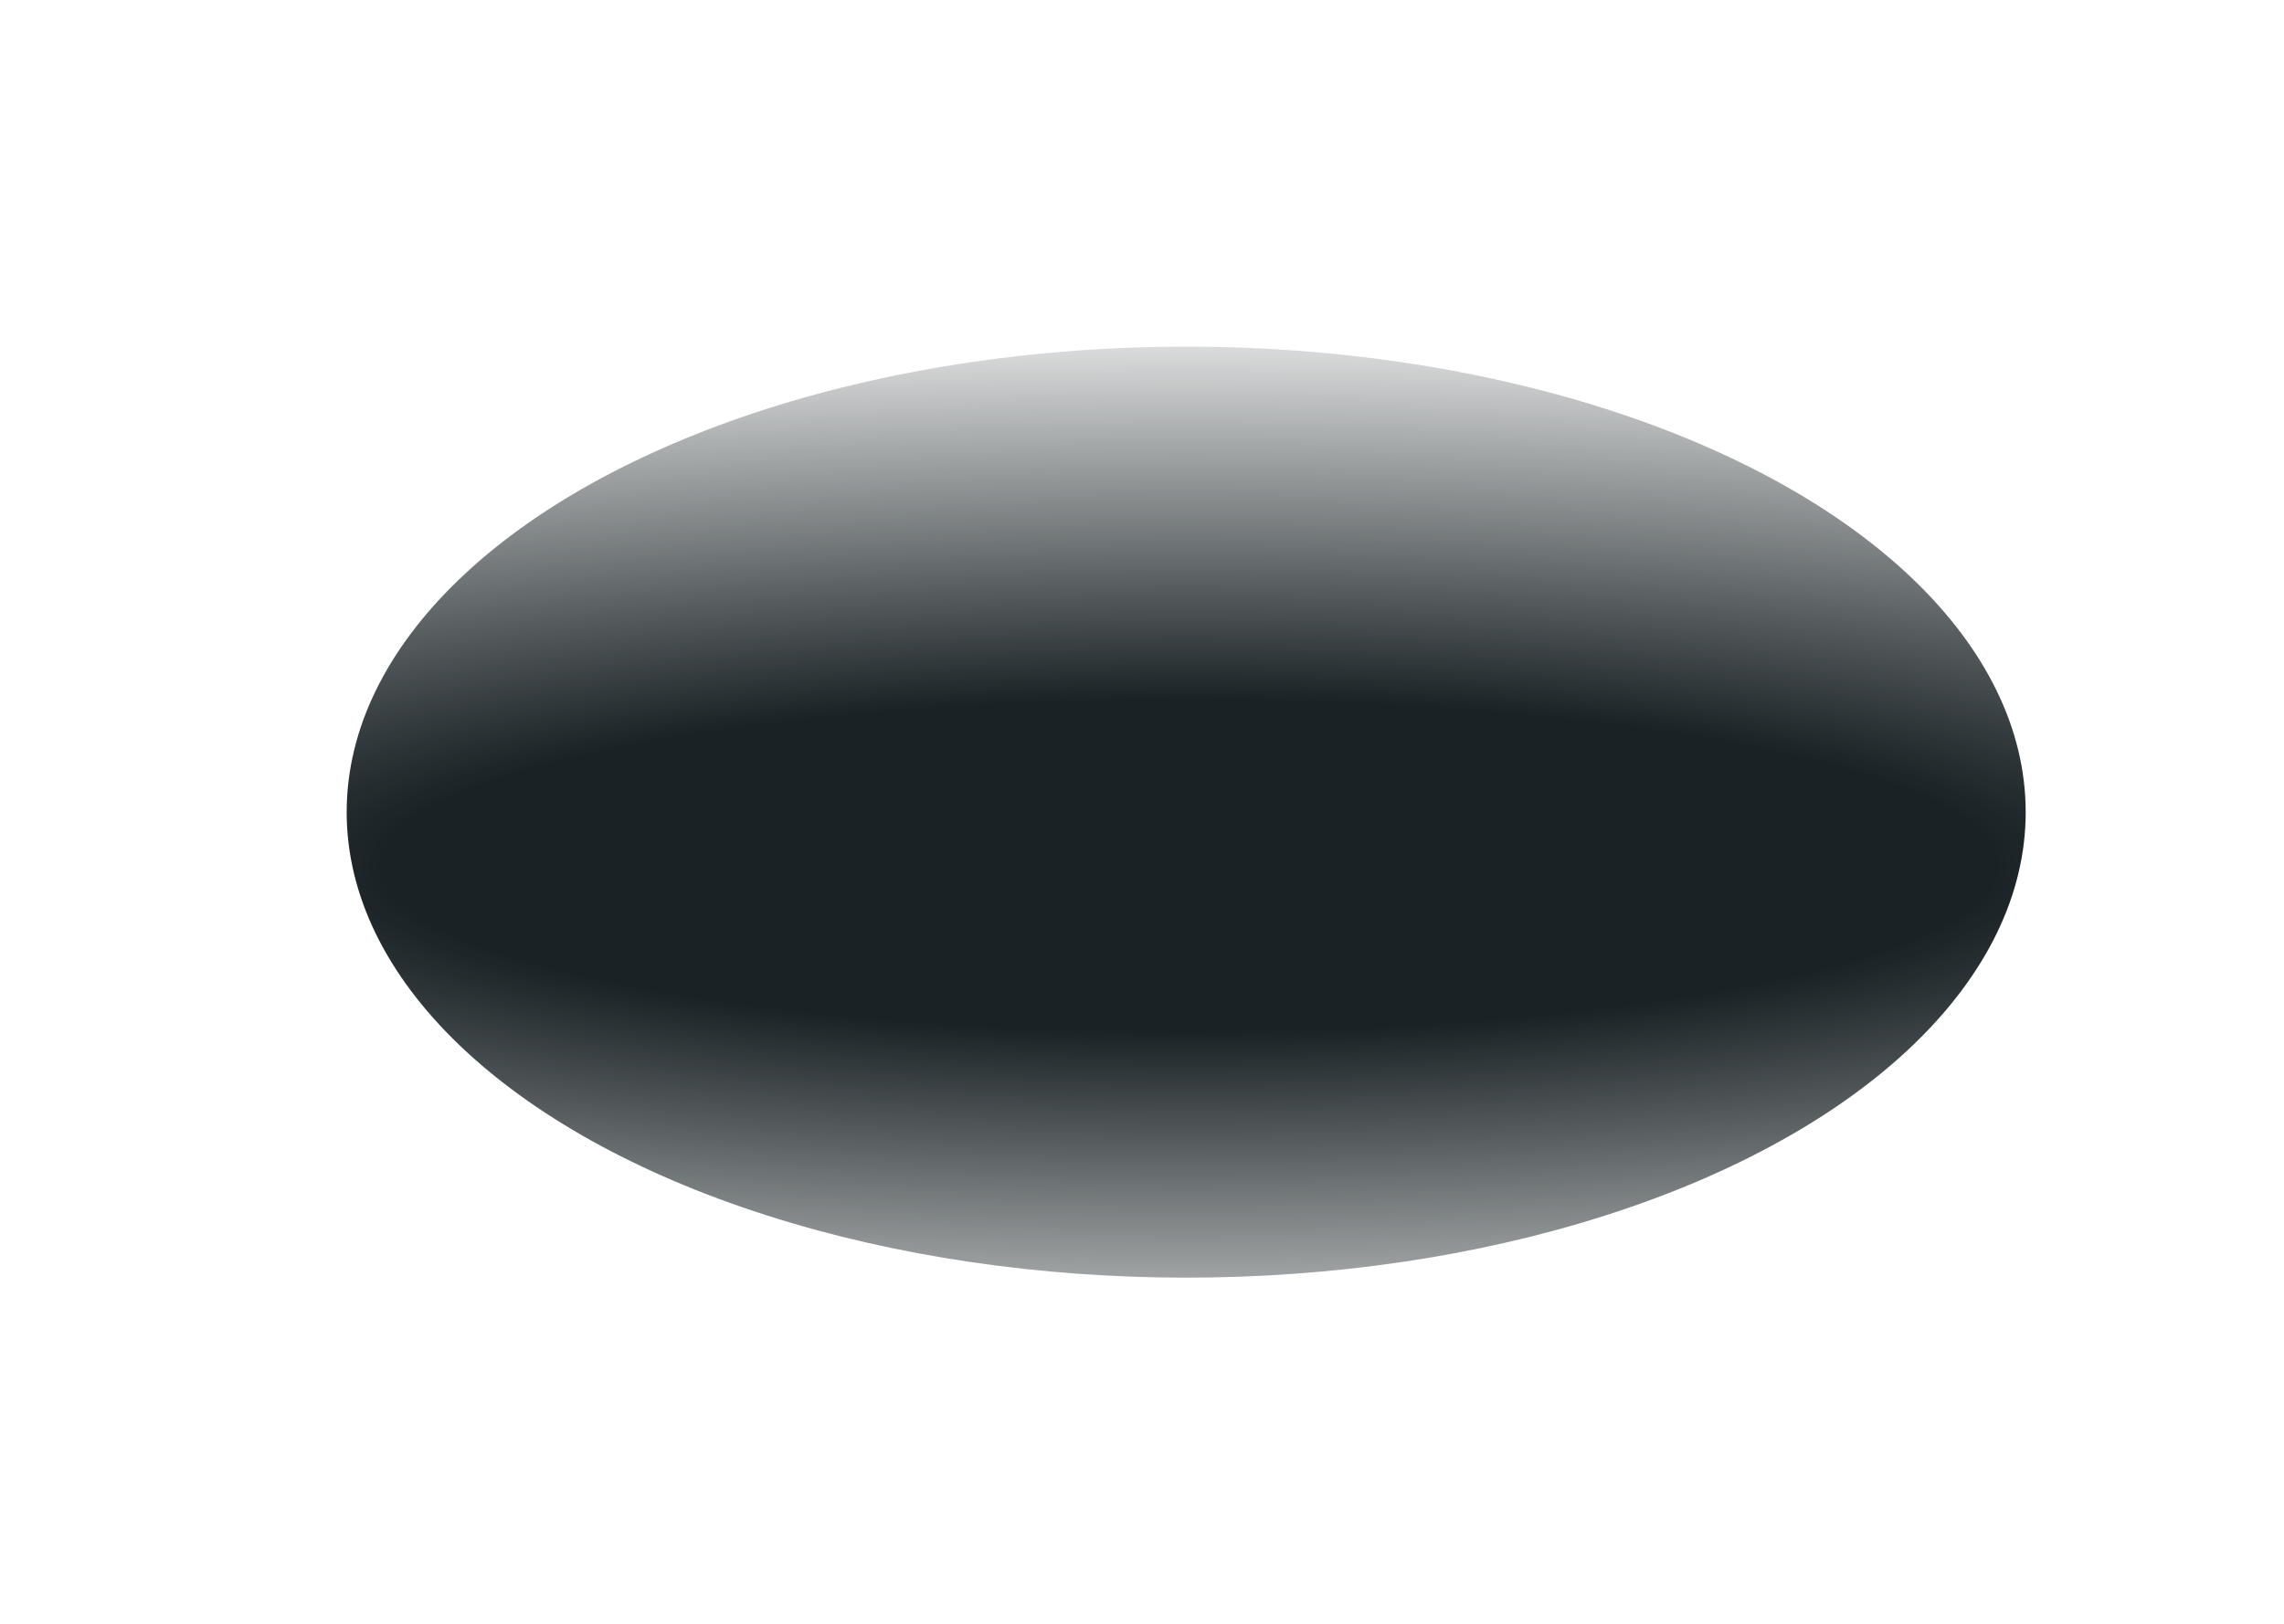 <?xml version="1.0" encoding="UTF-8"?> <svg xmlns="http://www.w3.org/2000/svg" width="336" height="239" viewBox="0 0 336 239" fill="none"><g filter="url(#filter0_f_1035_1241)"><ellipse cx="174.5" cy="119.5" rx="123.5" ry="68.5" fill="url(#paint0_radial_1035_1241)"></ellipse></g><defs><filter id="filter0_f_1035_1241" x="0.712" y="0.712" width="347.576" height="237.576" filterUnits="userSpaceOnUse" color-interpolation-filters="sRGB"><feFlood flood-opacity="0" result="BackgroundImageFix"></feFlood><feBlend mode="normal" in="SourceGraphic" in2="BackgroundImageFix" result="shape"></feBlend><feGaussianBlur stdDeviation="25.144" result="effect1_foregroundBlur_1035_1241"></feGaussianBlur></filter><radialGradient id="paint0_radial_1035_1241" cx="0" cy="0" r="1" gradientUnits="userSpaceOnUse" gradientTransform="translate(174.816 127.385) rotate(-90.262) scale(86.382 415.912)"><stop offset="0.283" stop-color="#1A2225"></stop><stop offset="1" stop-color="#1A2225" stop-opacity="0"></stop></radialGradient></defs></svg> 